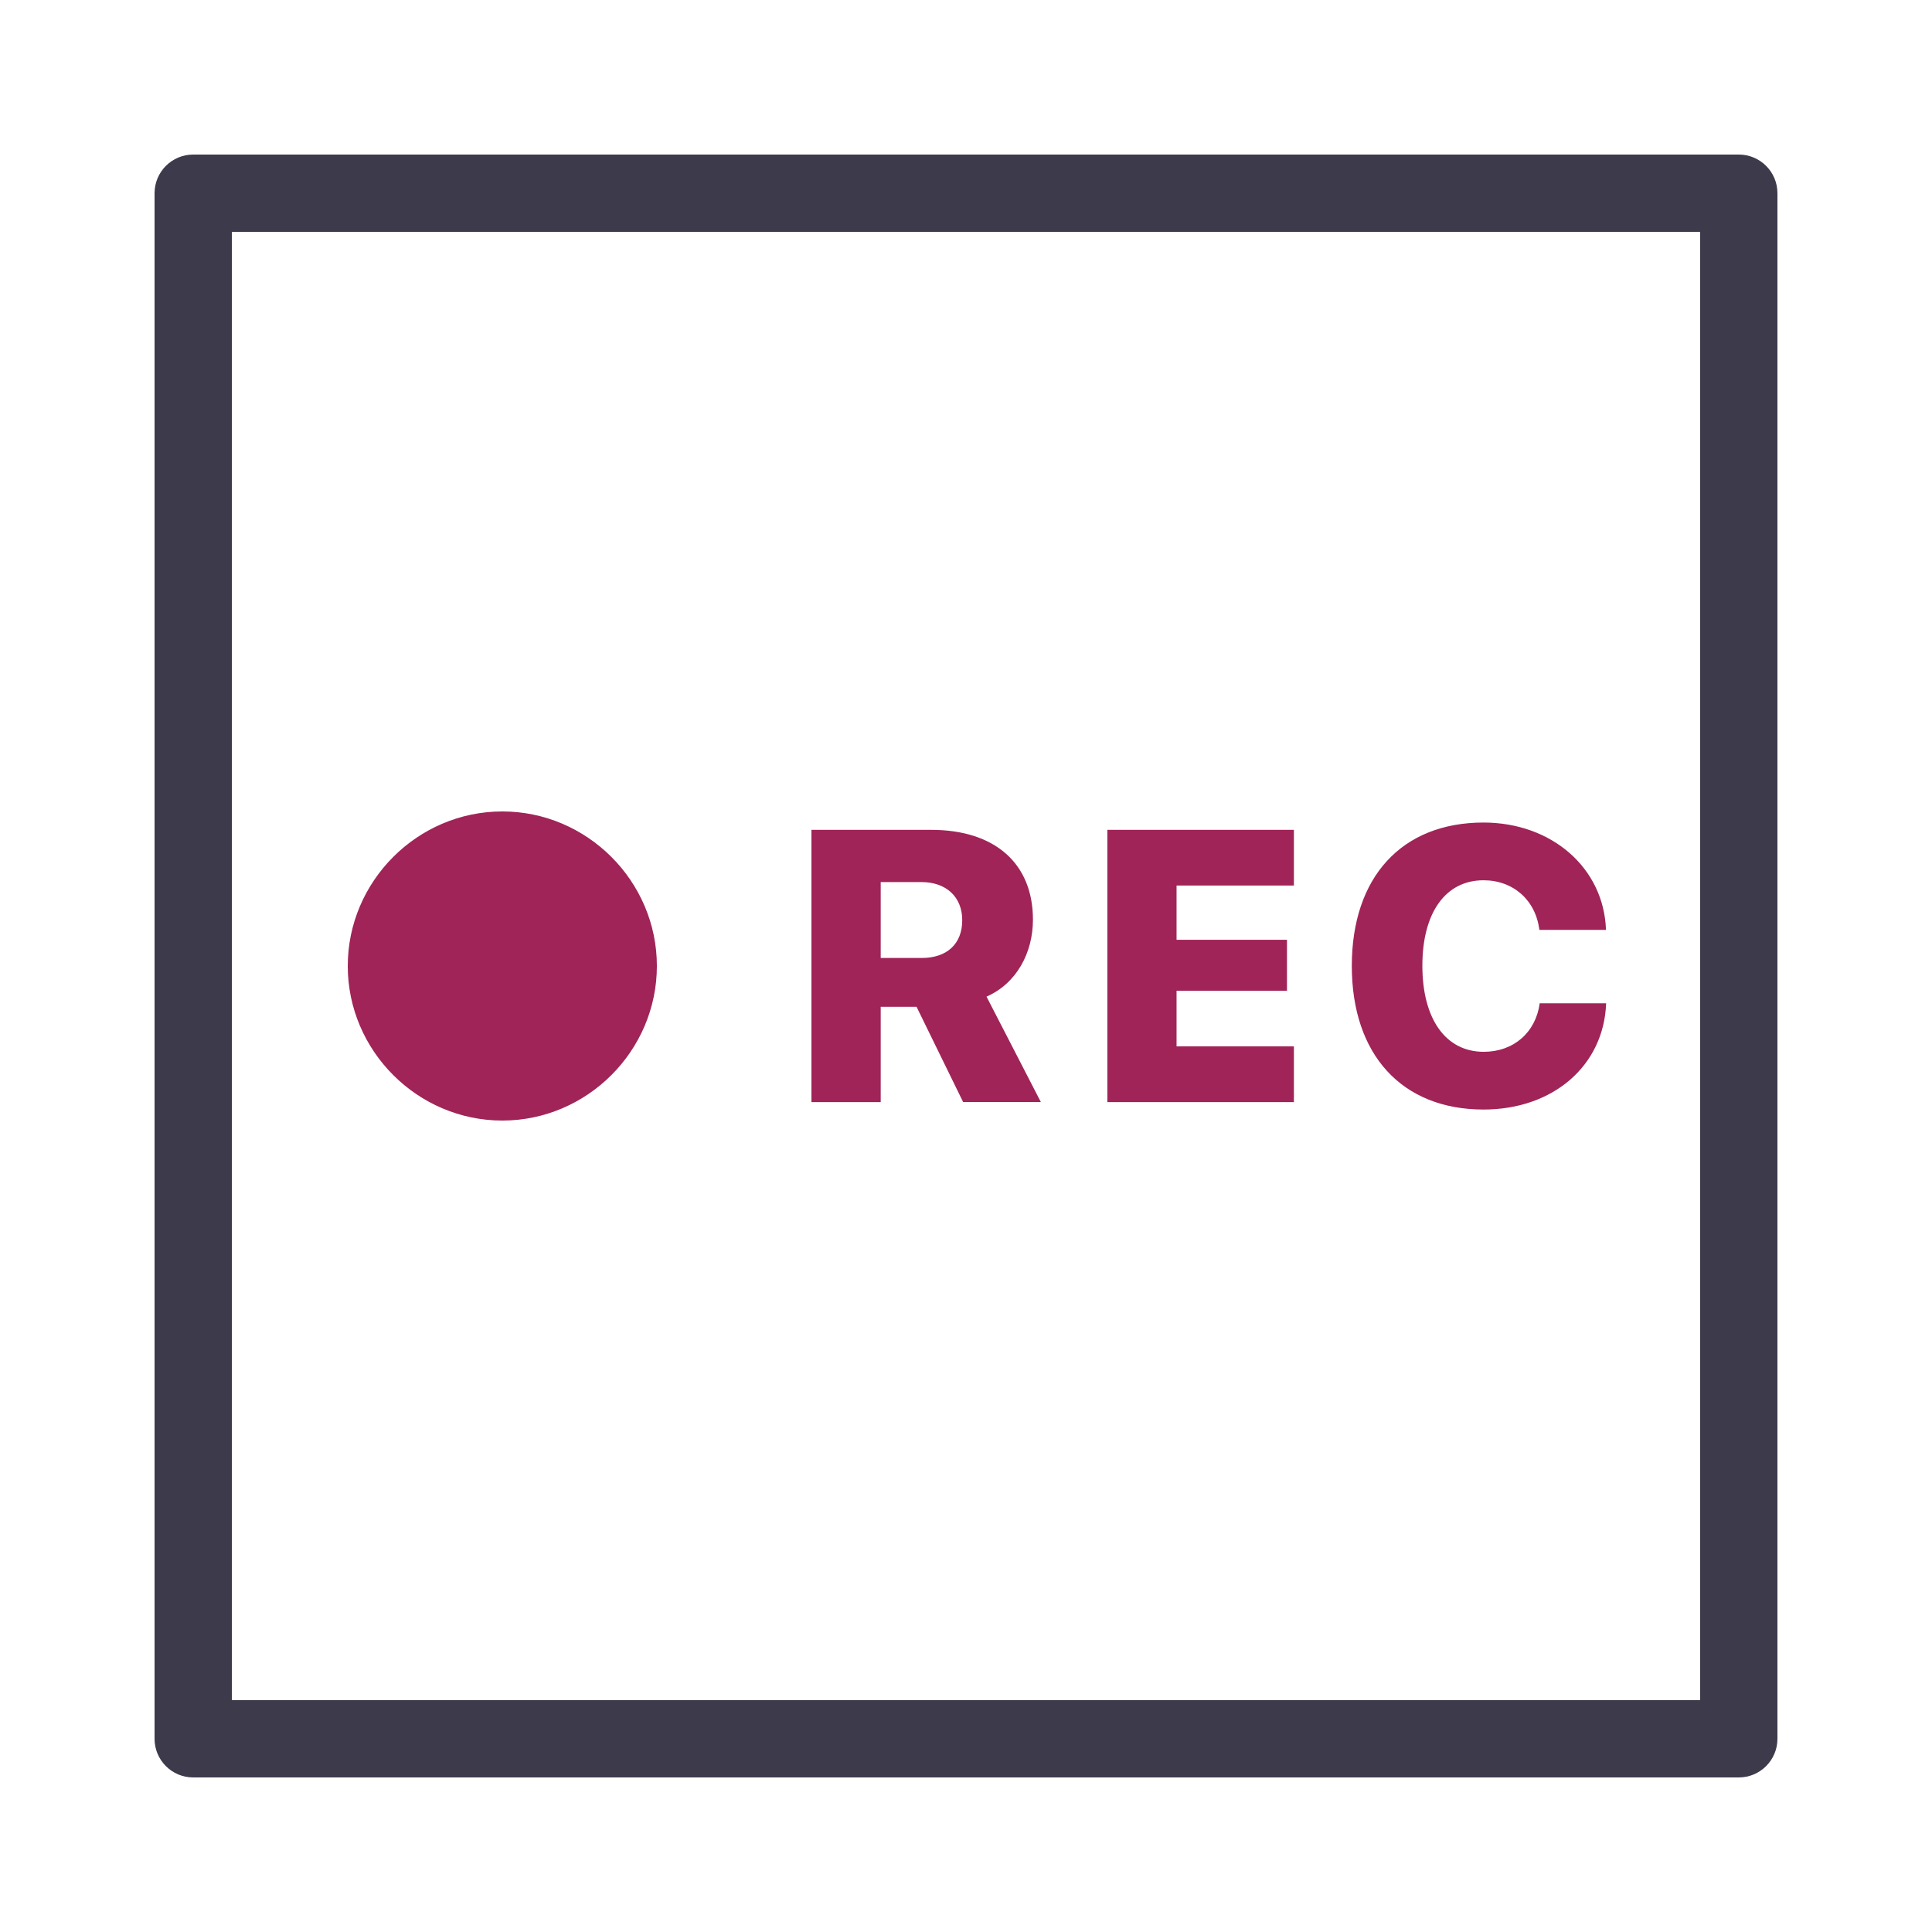 <svg clip-rule="evenodd" fill-rule="evenodd" height="75" stroke-linejoin="round" stroke-miterlimit="2" width="75" xmlns="http://www.w3.org/2000/svg"><g fill-rule="nonzero"><path d="m7.5 6c-.828 0-1.5.672-1.5 1.5v60c0 .828.672 1.5 1.5 1.5h60c.828 0 1.5-.672 1.5-1.5v-60c0-.828-.672-1.5-1.5-1.5zm1.5 3h57v57h-57z" fill="#3d3a4c"/><path d="m19.5 31.5c-3.292 0-6 2.708-6 6s2.708 6 6 6 6-2.708 6-6-2.708-6-6-6zm38.089.431c-3.171 0-5.112 2.116-5.112 5.566 0 3.449 1.948 5.574 5.112 5.575 2.71 0 4.672-1.708 4.761-4.125h-2.579c-.153 1.136-1.017 1.884-2.173 1.884-1.479 0-2.382-1.277-2.382-3.343 0-2.058.901-3.316 2.373-3.316 1.156 0 2.028.774 2.168 1.925h2.587c-.081-2.394-2.097-4.166-4.755-4.166zm-26.089.284v10.57h2.689v-3.7h1.392l1.808 3.697h3.017l-2.109-4.093c1.156-.505 1.802-1.692 1.802-2.988 0-2.182-1.478-3.486-3.947-3.486zm11.487 0v10.57h7.242v-2.165h-4.555v-2.159h4.286v-1.978h-4.286v-2.106h4.555v-2.162zm-8.798 2.027h1.582c.96 0 1.583.578 1.583 1.48 0 .916-.588 1.467-1.577 1.467h-1.588z" fill="#a02458"/></g></svg>